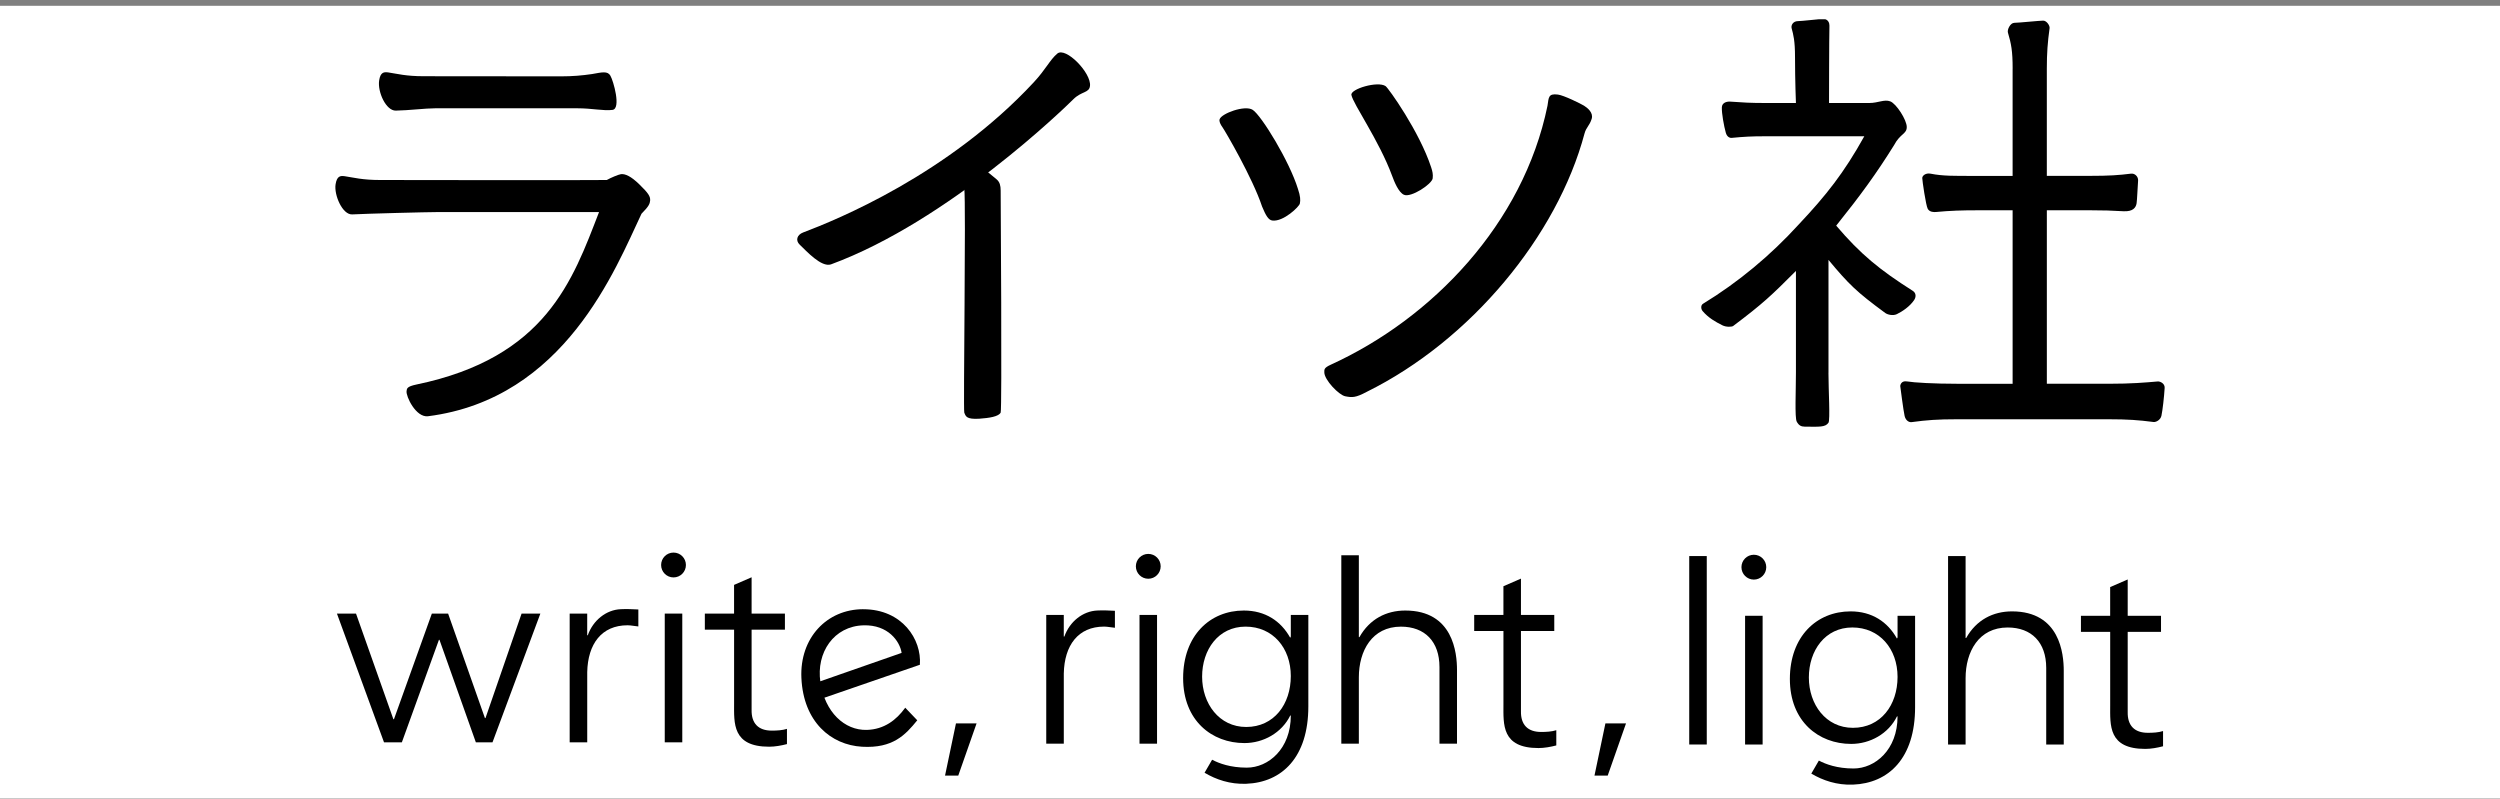 <?xml version="1.0" encoding="UTF-8"?>
<svg xmlns="http://www.w3.org/2000/svg" xmlns:xlink="http://www.w3.org/1999/xlink" fill="none" height="131" viewBox="0 0 410 131" width="410">
  <rect x="0" y="0" width="410" height="131" fill="#808080" stroke="none"/>
  <clipPath id="a">
    <path d="m55 3.157h300v125.581h-300z"></path>
  </clipPath>
  <path d="m0 .948h410v130h-410z" fill="#fff"></path>
  <g clip-path="url(#a)" fill="#000">
    <path d="m213.177 33.373c-.061.484-2.702 3.045-4.527 2.793-.636-.089-1.065-.843-1.669-2.295-1.548-4.678-6.075-12.416-6.465-12.957-.391-.544-.607-1.01-.497-1.359.295-.943 4.143-2.373 5.425-1.54 1.438.936 6.025 8.435 7.417 12.957.411 1.213.433 1.857.316 2.401zm47.862-13.896c-.351 1.156-.902 1.377-1.179 2.423-4.466 16.767-18.675 33.95-35.745 42.377-1.807.968-2.375.928-3.486.715-1.069-.203-3.441-2.704-3.441-3.924 0-.484-.063-.74 1.044-1.249 16.613-7.571 31.581-23.106 35.557-42.481.213-1.37.121-2.028 1.708-1.829.966.121 3.739 1.491 4.289 1.829.55.342 1.555 1.142 1.253 2.135zm-26.074 9.758c-.113.957-3.568 3.227-4.718 2.707-.895-.402-1.584-2.142-1.942-3.113-2.145-5.809-6.398-11.765-6.675-13.259-.181-.975 4.324-2.323 5.606-1.448.476.324 5.553 7.457 7.474 13.319.223.679.326 1.142.252 1.797z"></path>
    <path d="m100.108 12.412c-.476-.797-1.332-.566-3.018-.267-1.626.242-3.227.377-5.08.377-1.853 0-20.287-.021-22.524-.021-2.936 0-4.356-.406-5.787-.619-.717-.107-1.314-.064-1.52 1.327-.277 1.871 1.129 4.963 2.727 4.934 2.159-.039 4.871-.384 6.479-.384h23.308c2.45 0 4.3.459 5.755.263 1.456-.196.139-4.803-.344-5.607z"></path>
    <path d="m106.619 32.91c-.06.484-.146.872-1.413 2.142-4.25 8.972-12.551 30.349-35.007 33.21-1.992.253-3.646-3.276-3.522-4.123.057-.423.043-.747 1.619-1.078 21.249-4.411 25.619-17.08 29.947-28.282h-26.457c-1.608 0-11.826.263-14.024.384-1.594.085-3.004-3.184-2.727-4.934.22-1.387.802-1.434 1.52-1.327 1.431.213 2.851.619 5.787.619s33.43.06 37.169 0c.678-.381 1.924-.904 2.347-.964.664-.06 1.598.313 3.014 1.7 1.417 1.391 1.811 1.925 1.751 2.647z"></path>
    <path d="m173.395 8.791c-1.236 1.049-1.854 2.547-3.856 4.703-14.042 15.109-32.298 22.544-37.819 24.629-1.026.388-1.292 1.313-.564 2.006 1.111 1.06 3.536 3.743 5.112 3.234 19.282-7.097 38.451-25.778 39.772-27.094 1.32-1.316 2.595-1.007 2.719-2.177.245-2.131-3.987-6.468-5.364-5.301z"></path>
    <path d="m158.142 67.664c.238.605.33 1.128 2.443 1.007 1.686-.121 3.163-.342 3.525-1.007.238-.423 0-35.59 0-36.411s-.152-1.387-.632-1.811c-.06-.06-.575-.484-1.537-1.27l-3.799 2.718c.302 2.476-.181 36.351 0 36.774z"></path>
    <path d="m330.073 11.263c0-2.917-.231-4.084-.774-5.916-.146-.484.394-1.604 1.054-1.604.661 0 4.147-.359 4.729-.359.583 0 1.108.836 1.051 1.227-.323 2.33-.454 4.095-.454 6.656v17.574h7.037c3.227 0 4.75-.11 6.777-.363.636-.078 1.207.505 1.154 1.153-.081 1.035-.156 3.12-.245 3.7-.113.715-.589 1.391-2.137 1.313-2.198-.114-3.075-.16-5.546-.16h-7.037v28.453h10.108c3.838 0 5.944-.196 8.074-.377.398-.035 1.182.324 1.14 1.057-.093 1.512-.331 3.618-.529 4.561-.142.679-.87 1.085-1.307 1.028-2.453-.317-4.229-.448-7.378-.448h-24.835c-3.22 0-4.967.135-7.455.47-.377.05-.941-.203-1.14-.996-.195-.797-.721-4.931-.721-4.931s.061-.936 1.126-.747c1.065.189 4.47.384 8.187.384h9.117v-28.453h-5.659c-2.705 0-4.498.06-6.909.281-.33.029-1.033.039-1.349-.516-.306-.537-.902-4.653-.902-5.052 0-.399.582-.875 1.377-.715 2.014.402 3.927.363 7.215.363h6.227v-17.581z"></path>
    <path d="m299.866 61.154c0 2.796.309 7.738 0 8.179-.518.744-1.445.662-3.905.637-.565-.007-.952-.185-1.296-.822-.345-.64-.132-5.119-.132-8.086v-16.628c-4.001 4.006-5.371 5.329-10.296 9.029-.195.149-1.111.224-1.785-.121-1.126-.569-2.28-1.206-3.256-2.362-.192-.228-.348-.886.106-1.167 5.798-3.536 11.085-7.948 15.682-12.992 4.524-4.803 7.435-8.481 10.762-14.472h-16.279c-2.19 0-3.447.068-5.467.263-.316.032-.782-.164-.97-.854-.302-1.089-.685-3.156-.646-4.162.028-.69.689-.982 1.402-.929 1.964.146 3.373.224 5.592.224h5.155s-.149-3.664-.149-7.489c0-2.757-.273-3.711-.553-4.756-.139-.512.237-1.181 1.033-1.181.557 0 3.706-.359 4.132-.359.849 0 1.044.712 1.033 1.099-.053 1.868-.067 12.686-.067 12.686h6.618c1.431 0 2.435-.637 3.419-.27.987.366 2.712 3.042 2.712 4.209 0 1.167-1.086 1.067-2.08 2.97-2.862 4.596-5.425 8.129-9.494 13.206 3.998 4.689 7.108 7.232 12.547 10.683.597.377.561 1.025.242 1.508-.696 1.053-1.949 1.893-2.844 2.323-.622.299-1.513.092-1.9-.192-4.707-3.462-5.964-4.689-9.309-8.705v18.531z"></path>
    <path d="m174.46 121.959h-2.876v-21.114h2.876v3.551h.095c.863-2.448 3.018-4.177 5.415-4.273.958-.05 1.917 0 2.876.047v2.785c-.576-.046-1.197-.192-1.772-.192-4.264 0-6.515 3.074-6.611 7.681v11.512z"></path>
    <path d="m189.755 100.849v21.114h-2.876v-21.114z"></path>
    <path d="m188.317 94.915c1.123 0 2.034-.913 2.034-2.038 0-1.126-.911-2.038-2.034-2.038-1.124 0-2.035.913-2.035 2.038 0 1.126.911 2.038 2.035 2.038z"></path>
    <path d="m120.387 103.268h-4.793v-2.639h4.793v-4.707l2.876-1.249v5.956h5.464v2.639h-5.464v13.146c-.046 2.209 1.101 3.408 3.306 3.408.862 0 1.725-.047 2.492-.289v2.498c-.909.238-1.963.43-2.922.43-6.085 0-5.748-3.888-5.748-7.154v-12.039z"></path>
    <path d="m96.302 121.743h-2.876v-21.114h2.876v3.55h.096c.863-2.448 3.018-4.176 5.415-4.272.958-.05 1.917 0 2.876.046v2.785c-.576-.046-1.197-.192-1.772-.192-4.264 0-6.515 3.074-6.611 7.681v11.512z"></path>
    <path d="m111.895 100.628v21.114h-2.876v-21.114z"></path>
    <path d="m110.457 94.698c1.123 0 2.034-.913 2.034-2.038 0-1.126-.911-2.038-2.034-2.038-1.124 0-2.034.913-2.034 2.038 0 1.126.91 2.038 2.034 2.038z"></path>
    <path d="m85.54 100.628-5.918 17.13h-.096l-6.036-17.13h-.021-2.645l-.139.385-6.075 16.937h-.096l-6.128-17.322h-3.128l7.722 21.114h2.925l6.082-16.813h.085l5.968 16.813h2.73l7.85-21.114z"></path>
    <path d="m279.909 122.098h-2.875v-30.904h2.875z"></path>
    <path d="m322.354 104.635h.096c1.676-2.978 4.41-4.369 7.523-4.369 7.857 0 8.482 6.962 8.482 9.748v12.088h-2.876v-12.569c0-4.176-2.396-6.624-6.323-6.624-4.743 0-6.898 3.985-6.898 8.307v10.886h-2.876v-30.904h2.876v13.44z"></path>
    <path d="m346.067 103.628h-4.793v-2.64h4.793v-4.707l2.876-1.249v5.955h5.464v2.64h-5.464v13.145c-.046 2.209 1.101 3.408 3.305 3.408.863 0 1.726-.046 2.493-.288v2.497c-.909.239-1.964.431-2.922.431-6.085 0-5.748-3.889-5.748-7.155v-12.038z"></path>
    <path d="m289.069 100.988v21.114h-2.875v-21.114z"></path>
    <path d="m287.632 95.054c1.123 0 2.034-.913 2.034-2.038s-.911-2.038-2.034-2.038c-1.124 0-2.035.913-2.035 2.038s.911 2.038 2.035 2.038z"></path>
    <path d="m311.199 100.988v3.55l-.096.192c-1.534-2.757-4.111-4.464-7.608-4.464-5.56 0-9.956 4.109-9.956 11.085s4.726 10.651 10.052 10.651c3.113 0 6.12-1.679 7.512-4.511h.096c0 5.486-3.696 8.542-7.218 8.542-2.695 0-4.566-.704-5.688-1.299l-1.239 2.135c1.9 1.128 4.186 1.907 6.813 1.811 5.919-.221 10.208-4.383 10.208-12.686v-15.006zm-7.321 18.375c-4.431 0-7.225-3.835-7.225-8.254 0-4.418 2.663-8.204 7.129-8.204 4.467 0 7.417 3.501 7.417 8.108s-2.741 8.35-7.321 8.35z"></path>
    <path d="m222.848 104.495h.096c1.675-2.977 4.409-4.368 7.523-4.368 7.857 0 8.482 6.962 8.482 9.747v12.089h-2.876v-12.569c0-4.176-2.397-6.624-6.323-6.624-4.744 0-6.899 3.984-6.899 8.307v10.886h-2.875v-30.904h2.875v13.44z"></path>
    <path d="m246.561 103.489h-4.793v-2.64h4.793v-4.707l2.876-1.249v5.955h5.464v2.64h-5.464v13.145c-.047 2.209 1.1 3.408 3.305 3.408.863 0 1.725-.046 2.492-.288v2.497c-.909.238-1.963.431-2.922.431-6.085 0-5.748-3.889-5.748-7.155v-12.038z"></path>
    <path d="m211.692 100.849v3.551l-.095.192c-1.534-2.757-4.112-4.465-7.609-4.465-5.56 0-9.955 4.109-9.955 11.085 0 6.977 4.725 10.652 10.051 10.652 3.114 0 6.121-1.68 7.513-4.511h.095c0 5.485-3.695 8.541-7.217 8.541-2.695 0-4.566-.704-5.688-1.298l-1.239 2.134c1.899 1.128 4.186 1.907 6.813 1.811 5.918-.22 10.207-4.383 10.207-12.686v-15.006zm-7.32 18.375c-4.431 0-7.225-3.835-7.225-8.254 0-4.418 2.662-8.203 7.129-8.203 4.466 0 7.416 3.5 7.416 8.107s-2.74 8.35-7.32 8.35z"></path>
    <path d="m141.565 99.91c-5.943 0-10.434 4.692-10.136 11.277.327 7.204 4.843 10.982 9.945 11.278 5.07.291 7.111-1.946 9.057-4.337l-1.974-2.064c-1.445 2.021-3.462 3.558-6.295 3.64-3.657.103-6.891-2.914-7.619-7.845-.717-4.852 2.212-9.167 7.069-9.306 4.036-.117 5.968 2.622 6.252 4.522l-13.776 4.809.068 2.9 16.701-5.763c.319-4.152-2.887-9.108-9.292-9.108z"></path>
    <path d="m160.159 118.637-3.004 8.563h-2.169l1.793-8.563h3.376z"></path>
    <path d="m266.667 118.637-3.004 8.563h-2.169l1.793-8.563h3.376z"></path>
  </g>
</svg>
